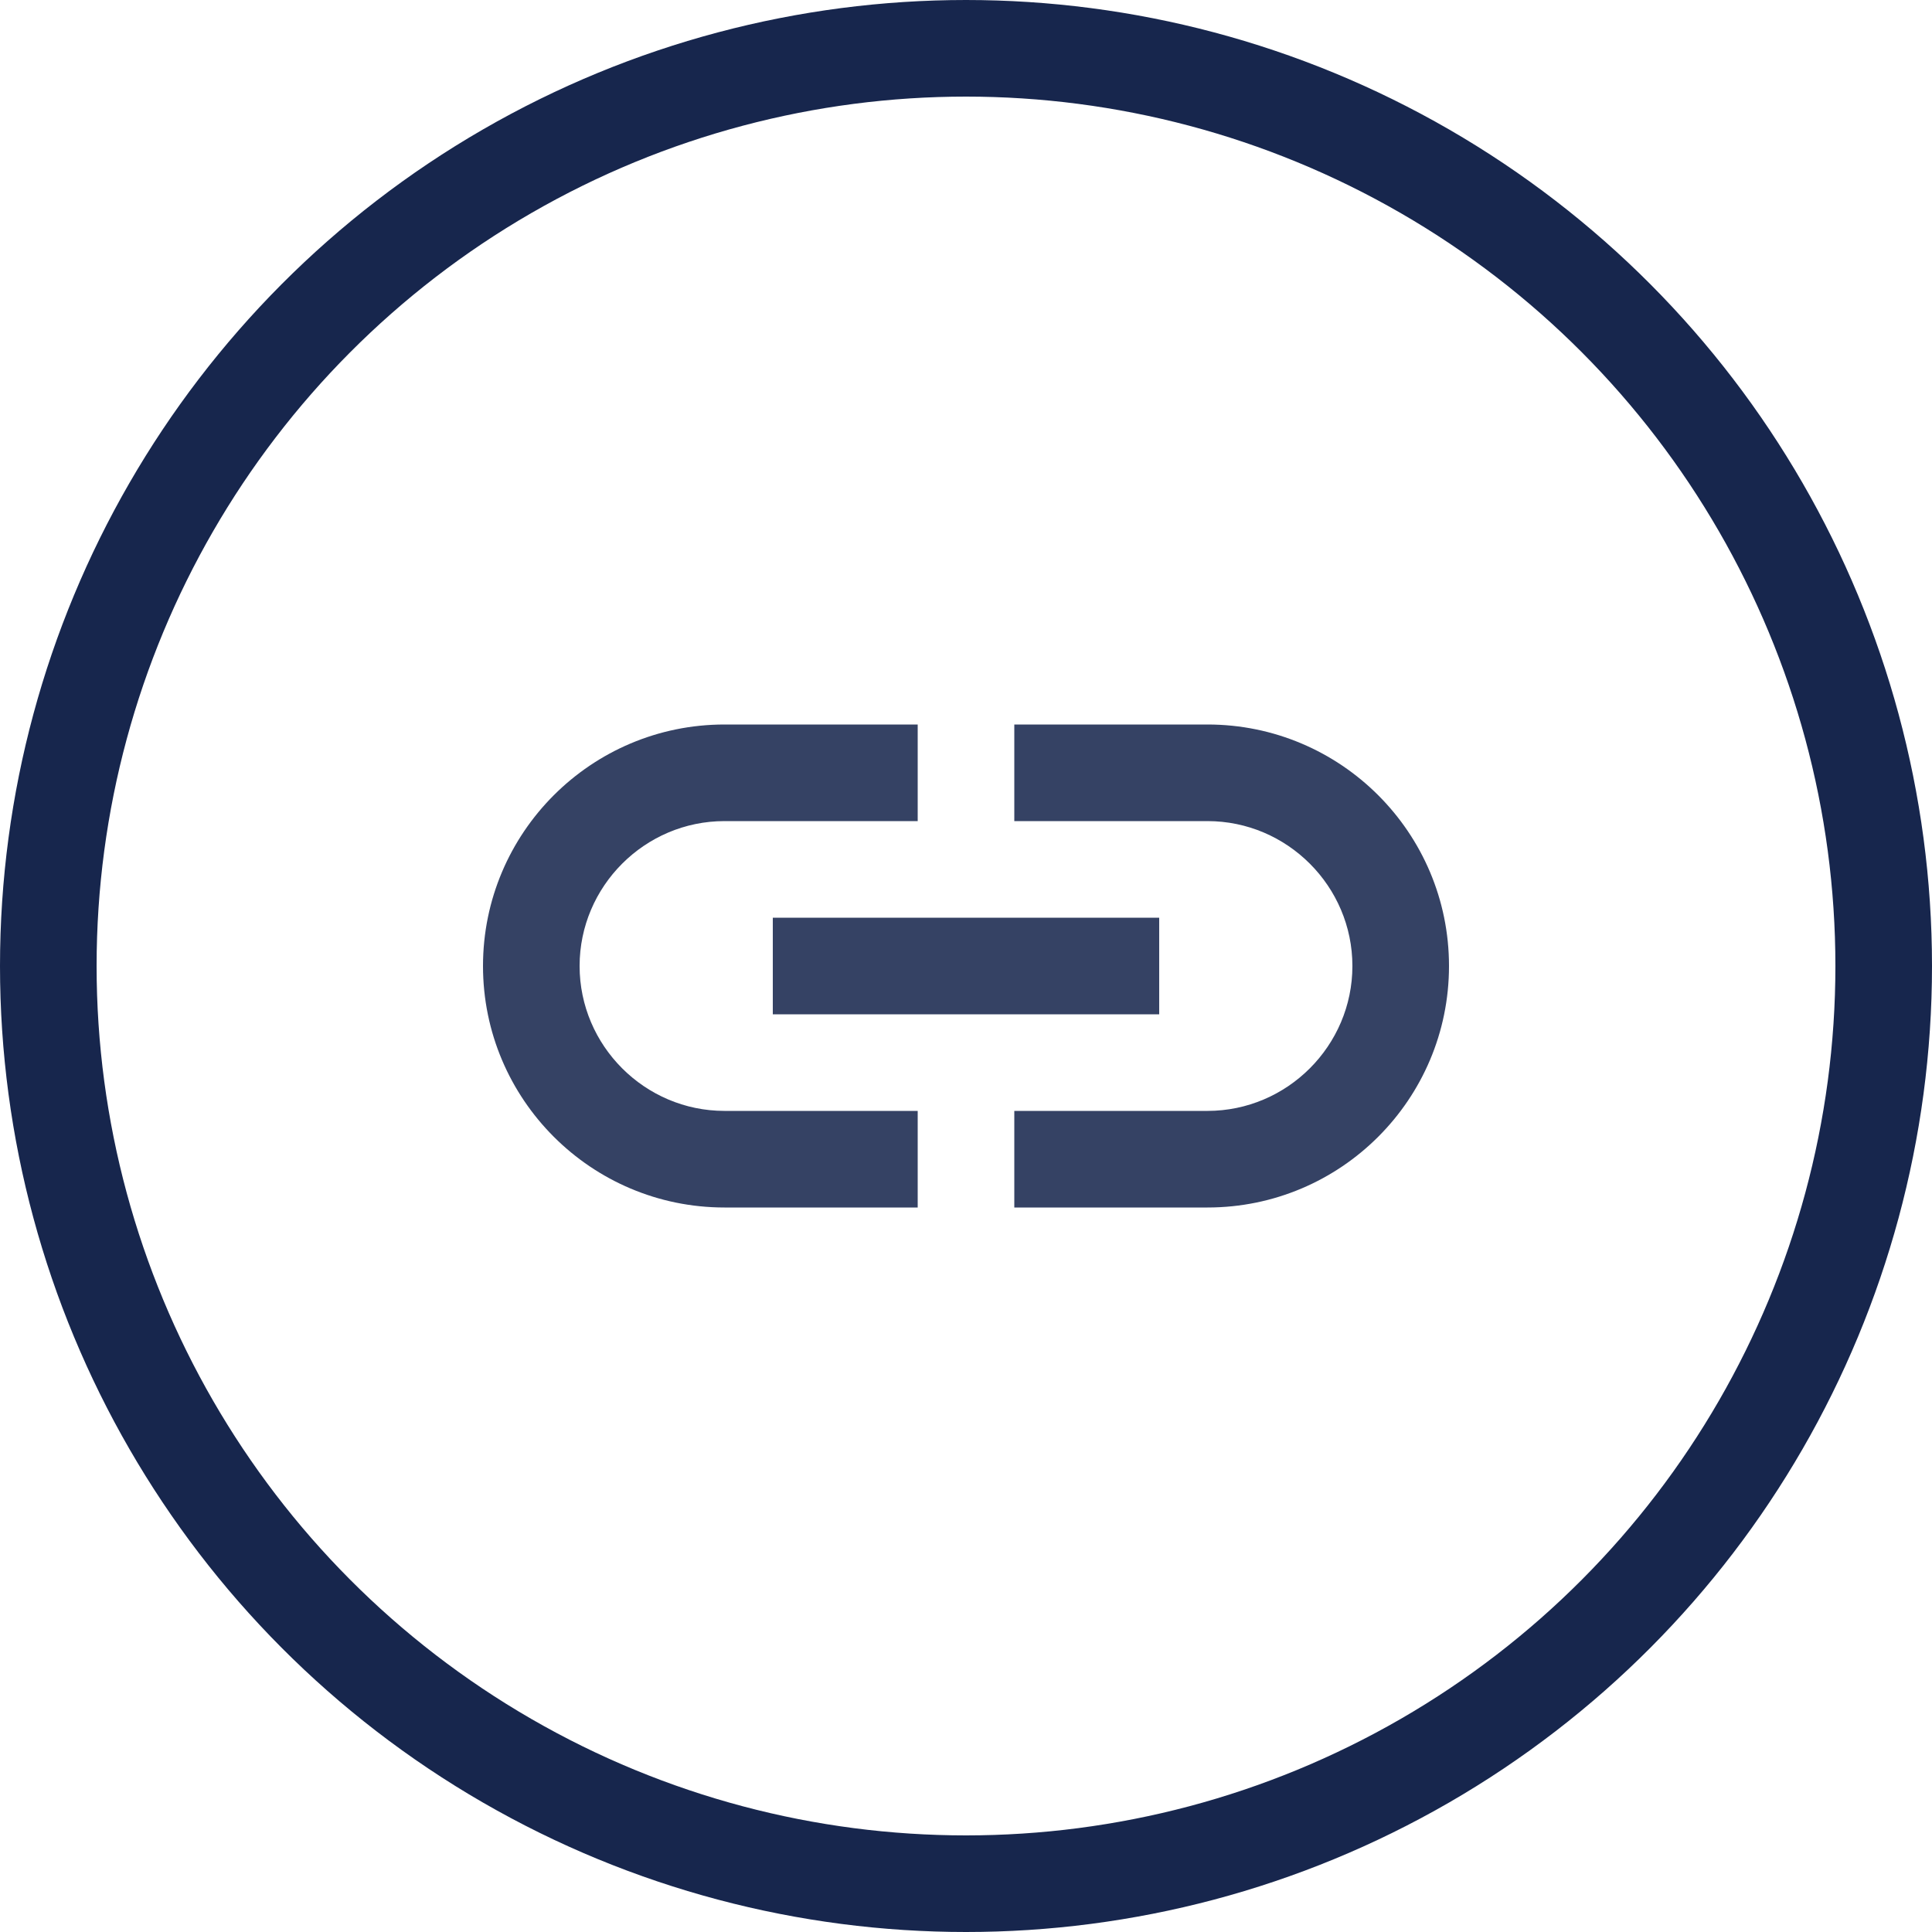 <svg width="80" height="80" viewBox="0 0 80 80" fill="none" xmlns="http://www.w3.org/2000/svg">
<circle cx="40" cy="40" r="38" stroke="#17264D" stroke-width="4"/>
<g clip-path="url(#clip0_256_81)">
<path opacity="0.87" d="M50 30H42V34H50C53.3 34 56 36.7 56 40C56 43.3 53.3 46 50 46H42V50H50C55.52 50 60 45.52 60 40C60 34.48 55.52 30 50 30ZM38 46H30C26.7 46 24 43.3 24 40C24 36.7 26.7 34 30 34H38V30H30C24.48 30 20 34.48 20 40C20 45.52 24.48 50 30 50H38V46ZM32 38H48V42H32V38Z" fill="#17264D"/>
</g>
<defs>
<clipPath id="clip0_256_81">
<rect width="48" height="48" fill="white" transform="translate(16 16)"/>
</clipPath>
</defs>
</svg>
